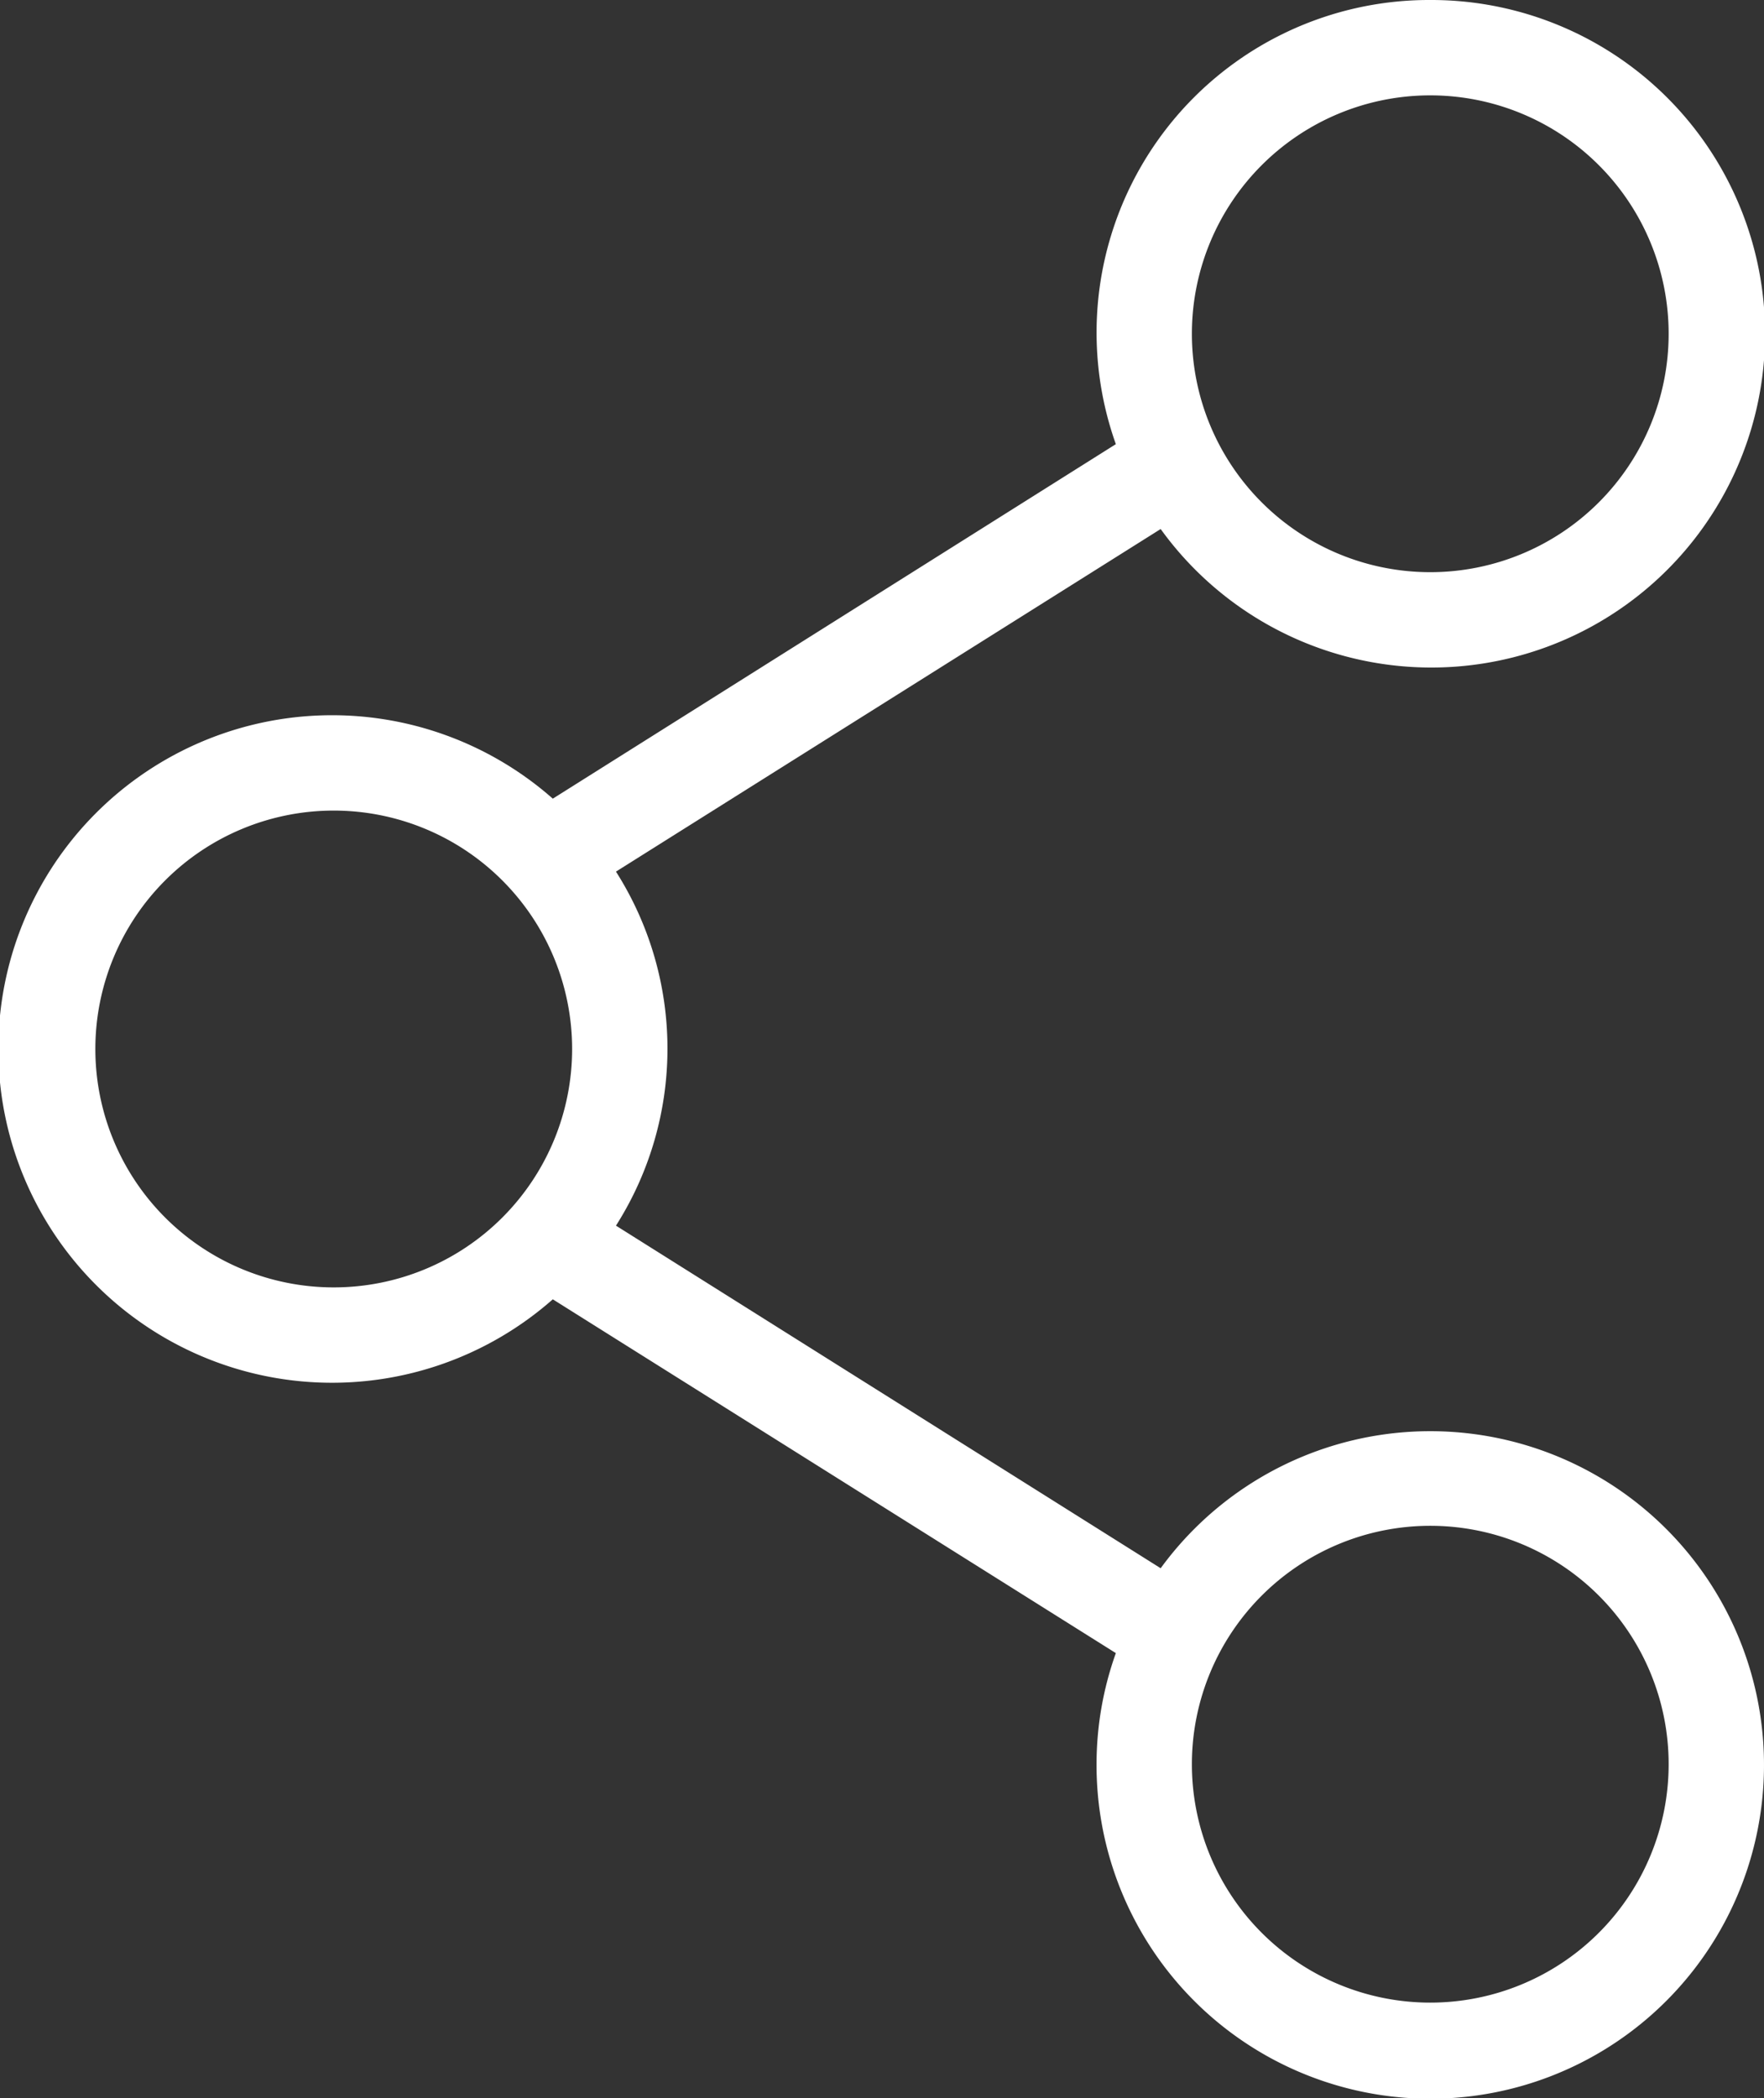 <?xml version="1.0" encoding="UTF-8"?>
<svg xmlns="http://www.w3.org/2000/svg" viewBox="0 0 74 88">
  <rect x="0" y="0" width="74" height="88" fill="#333333" stroke="none"/>
  <defs>
    <style>.cls-1{fill:#fff;}</style>
  </defs>
  <g id="Livello_2" data-name="Livello 2">
    <g id="Livello_1-2" data-name="Livello 1">
      <path class="cls-1" d="M60,0A13.95,13.95,0,0,0,46.81,18.63L23.19,33.5a14,14,0,1,0,0,21L46.81,69.34A13.87,13.87,0,0,0,46,74a14,14,0,1,0,2.69-8.22L25.84,51.41a13.84,13.84,0,0,0,0-14.85L48.69,22.19A14,14,0,1,0,60,0Zm0,4A10,10,0,1,1,50,14,10,10,0,0,1,60,4ZM14,34A10,10,0,1,1,4,44,10,10,0,0,1,14,34ZM60,64A10,10,0,1,1,50,74,10,10,0,0,1,60,64Z"></path>
    </g>
  </g>
</svg>
